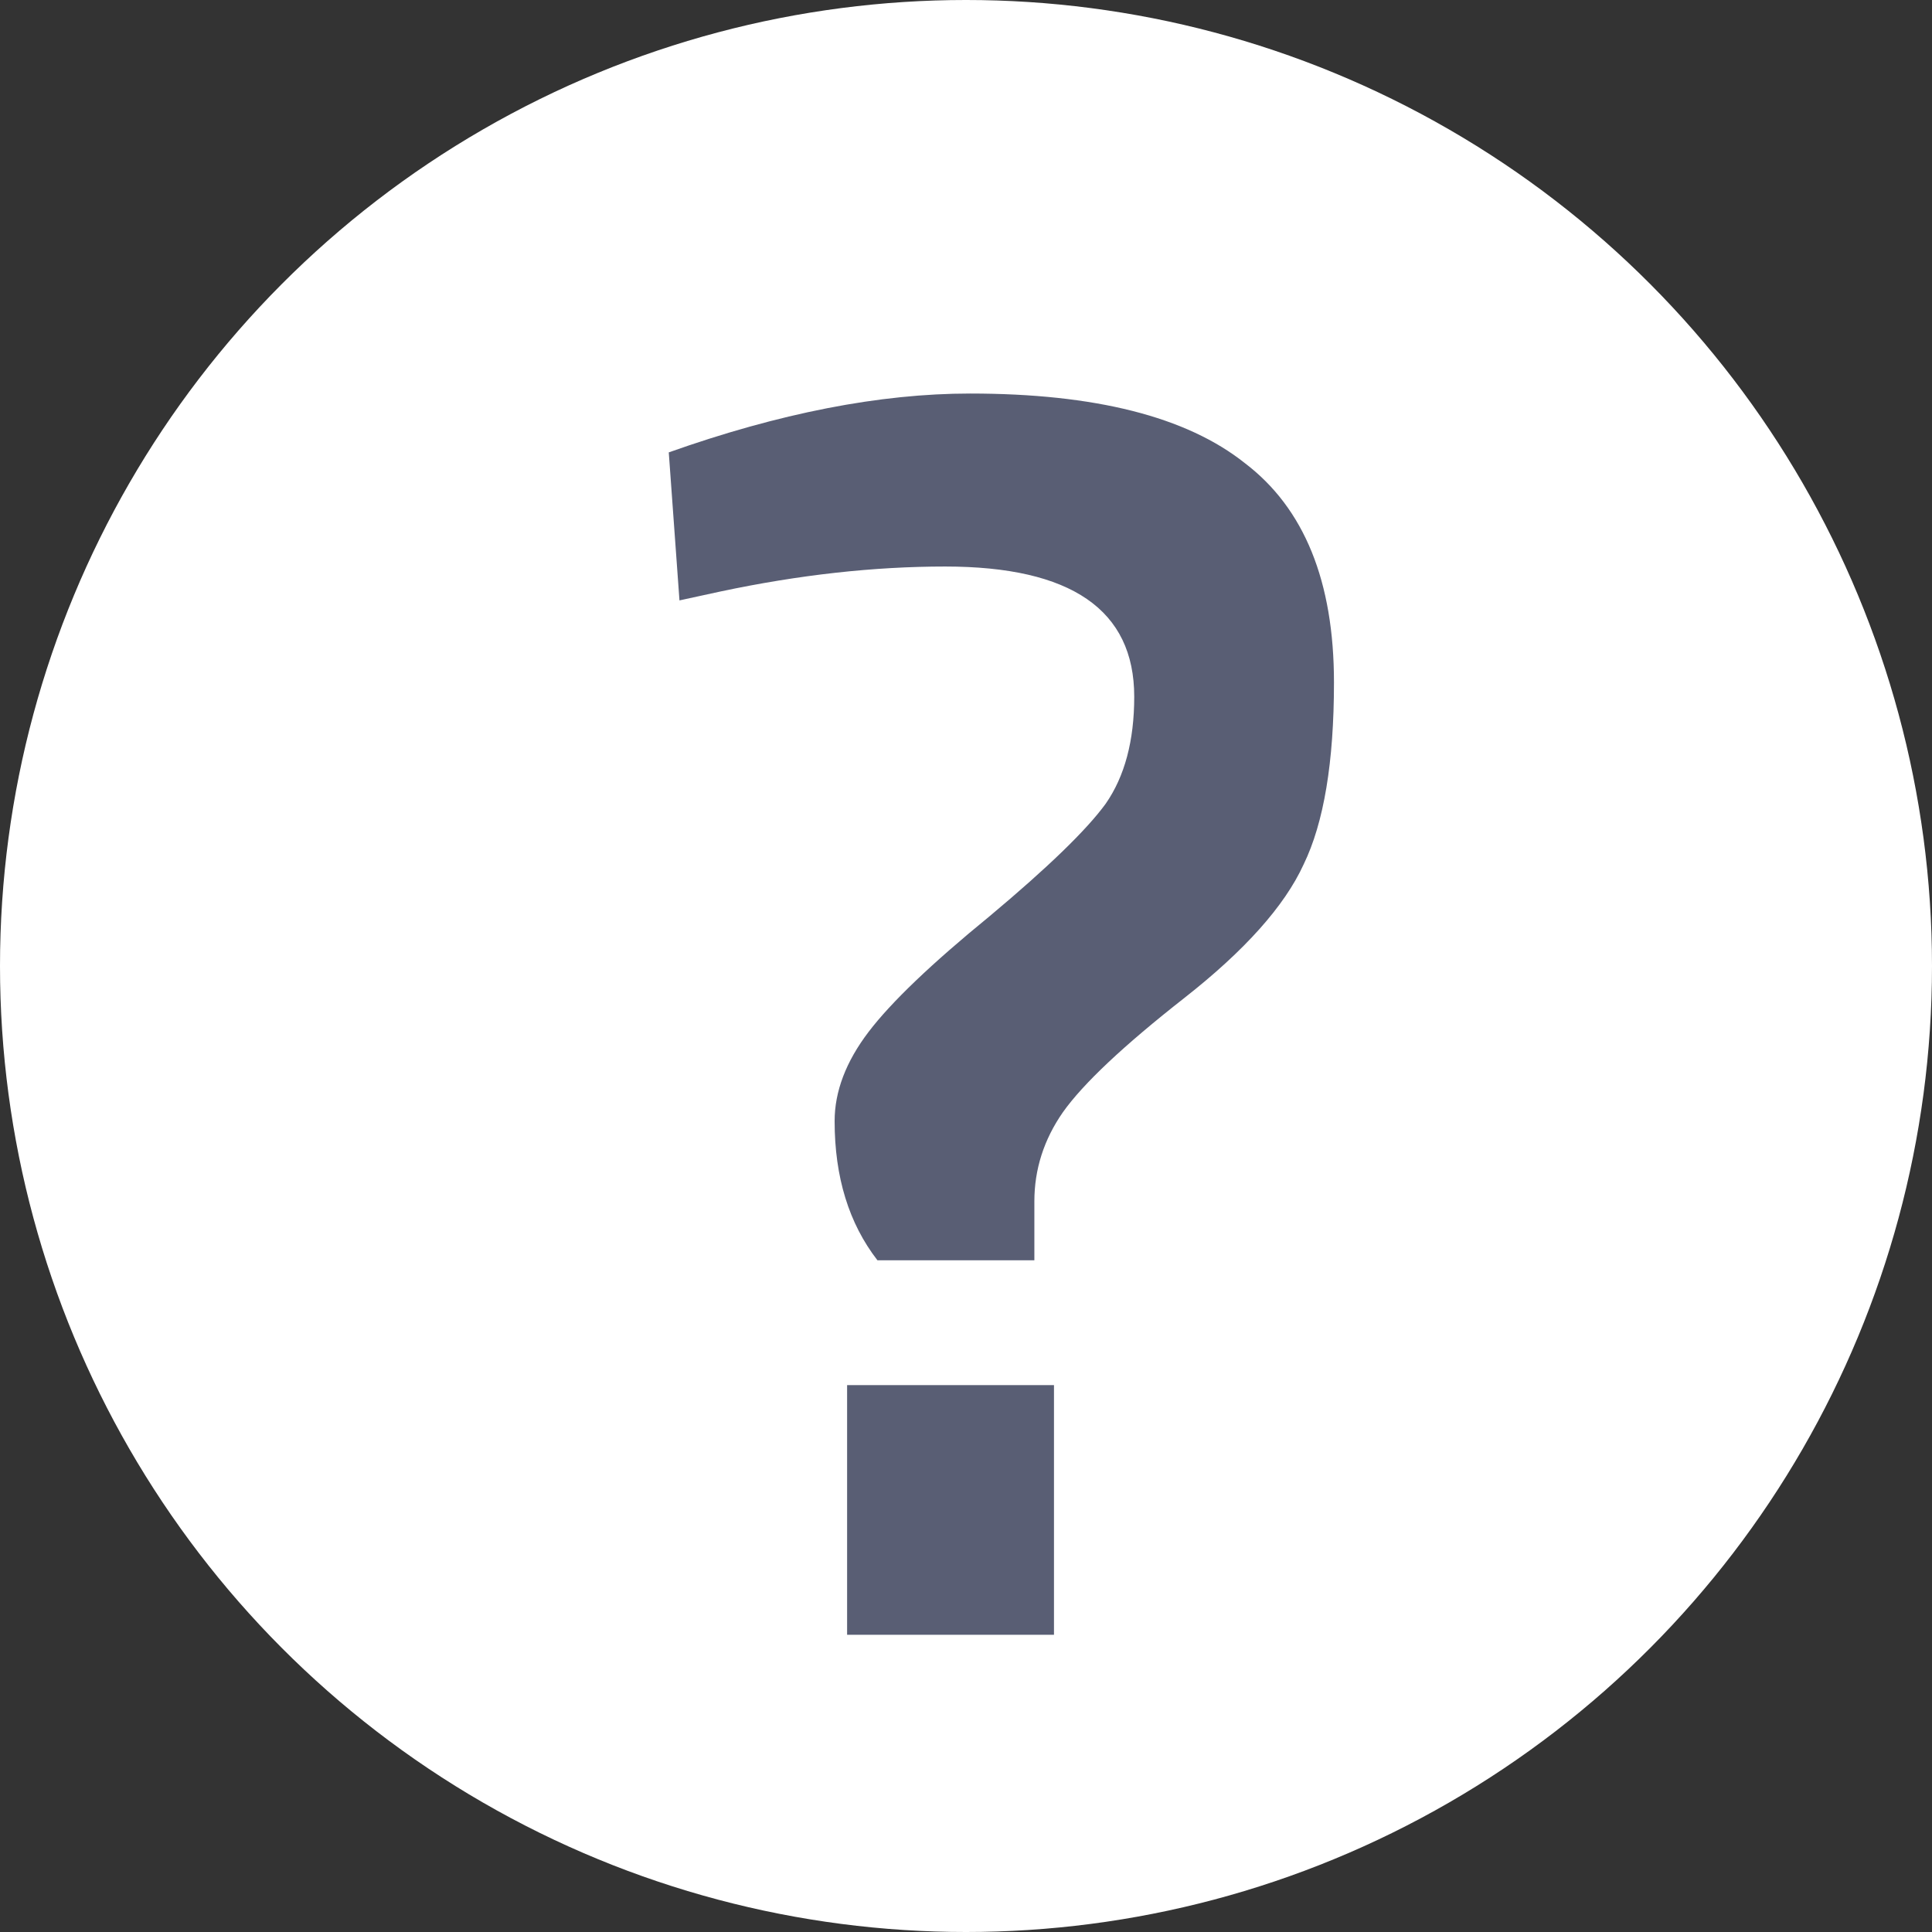 <svg width="26" height="26" viewBox="0 0 26 26" fill="none" xmlns="http://www.w3.org/2000/svg">
<rect x="0" y="0" width="26" height="26" fill="#333333" stroke="none"/>
<circle cx="13" cy="13" r="13" fill="white"/>
<path d="M17.952 9.184C17.952 10.256 17.816 11.072 17.544 11.632C17.288 12.192 16.752 12.792 15.936 13.432C15.12 14.072 14.576 14.584 14.304 14.968C14.048 15.336 13.92 15.736 13.92 16.168V16.96H11.808C11.424 16.464 11.232 15.84 11.232 15.088C11.232 14.688 11.384 14.288 11.688 13.888C11.992 13.488 12.536 12.968 13.32 12.328C14.104 11.672 14.624 11.168 14.88 10.816C15.136 10.448 15.264 9.968 15.264 9.376C15.264 8.208 14.416 7.624 12.72 7.624C11.76 7.624 10.752 7.736 9.696 7.96L9.144 8.08L9 6.088C10.488 5.56 11.84 5.296 13.056 5.296C14.736 5.296 15.968 5.608 16.752 6.232C17.552 6.84 17.952 7.824 17.952 9.184ZM11.4 22V18.64H14.184V22H11.4Z" fill="#595E74"/>
</svg>

